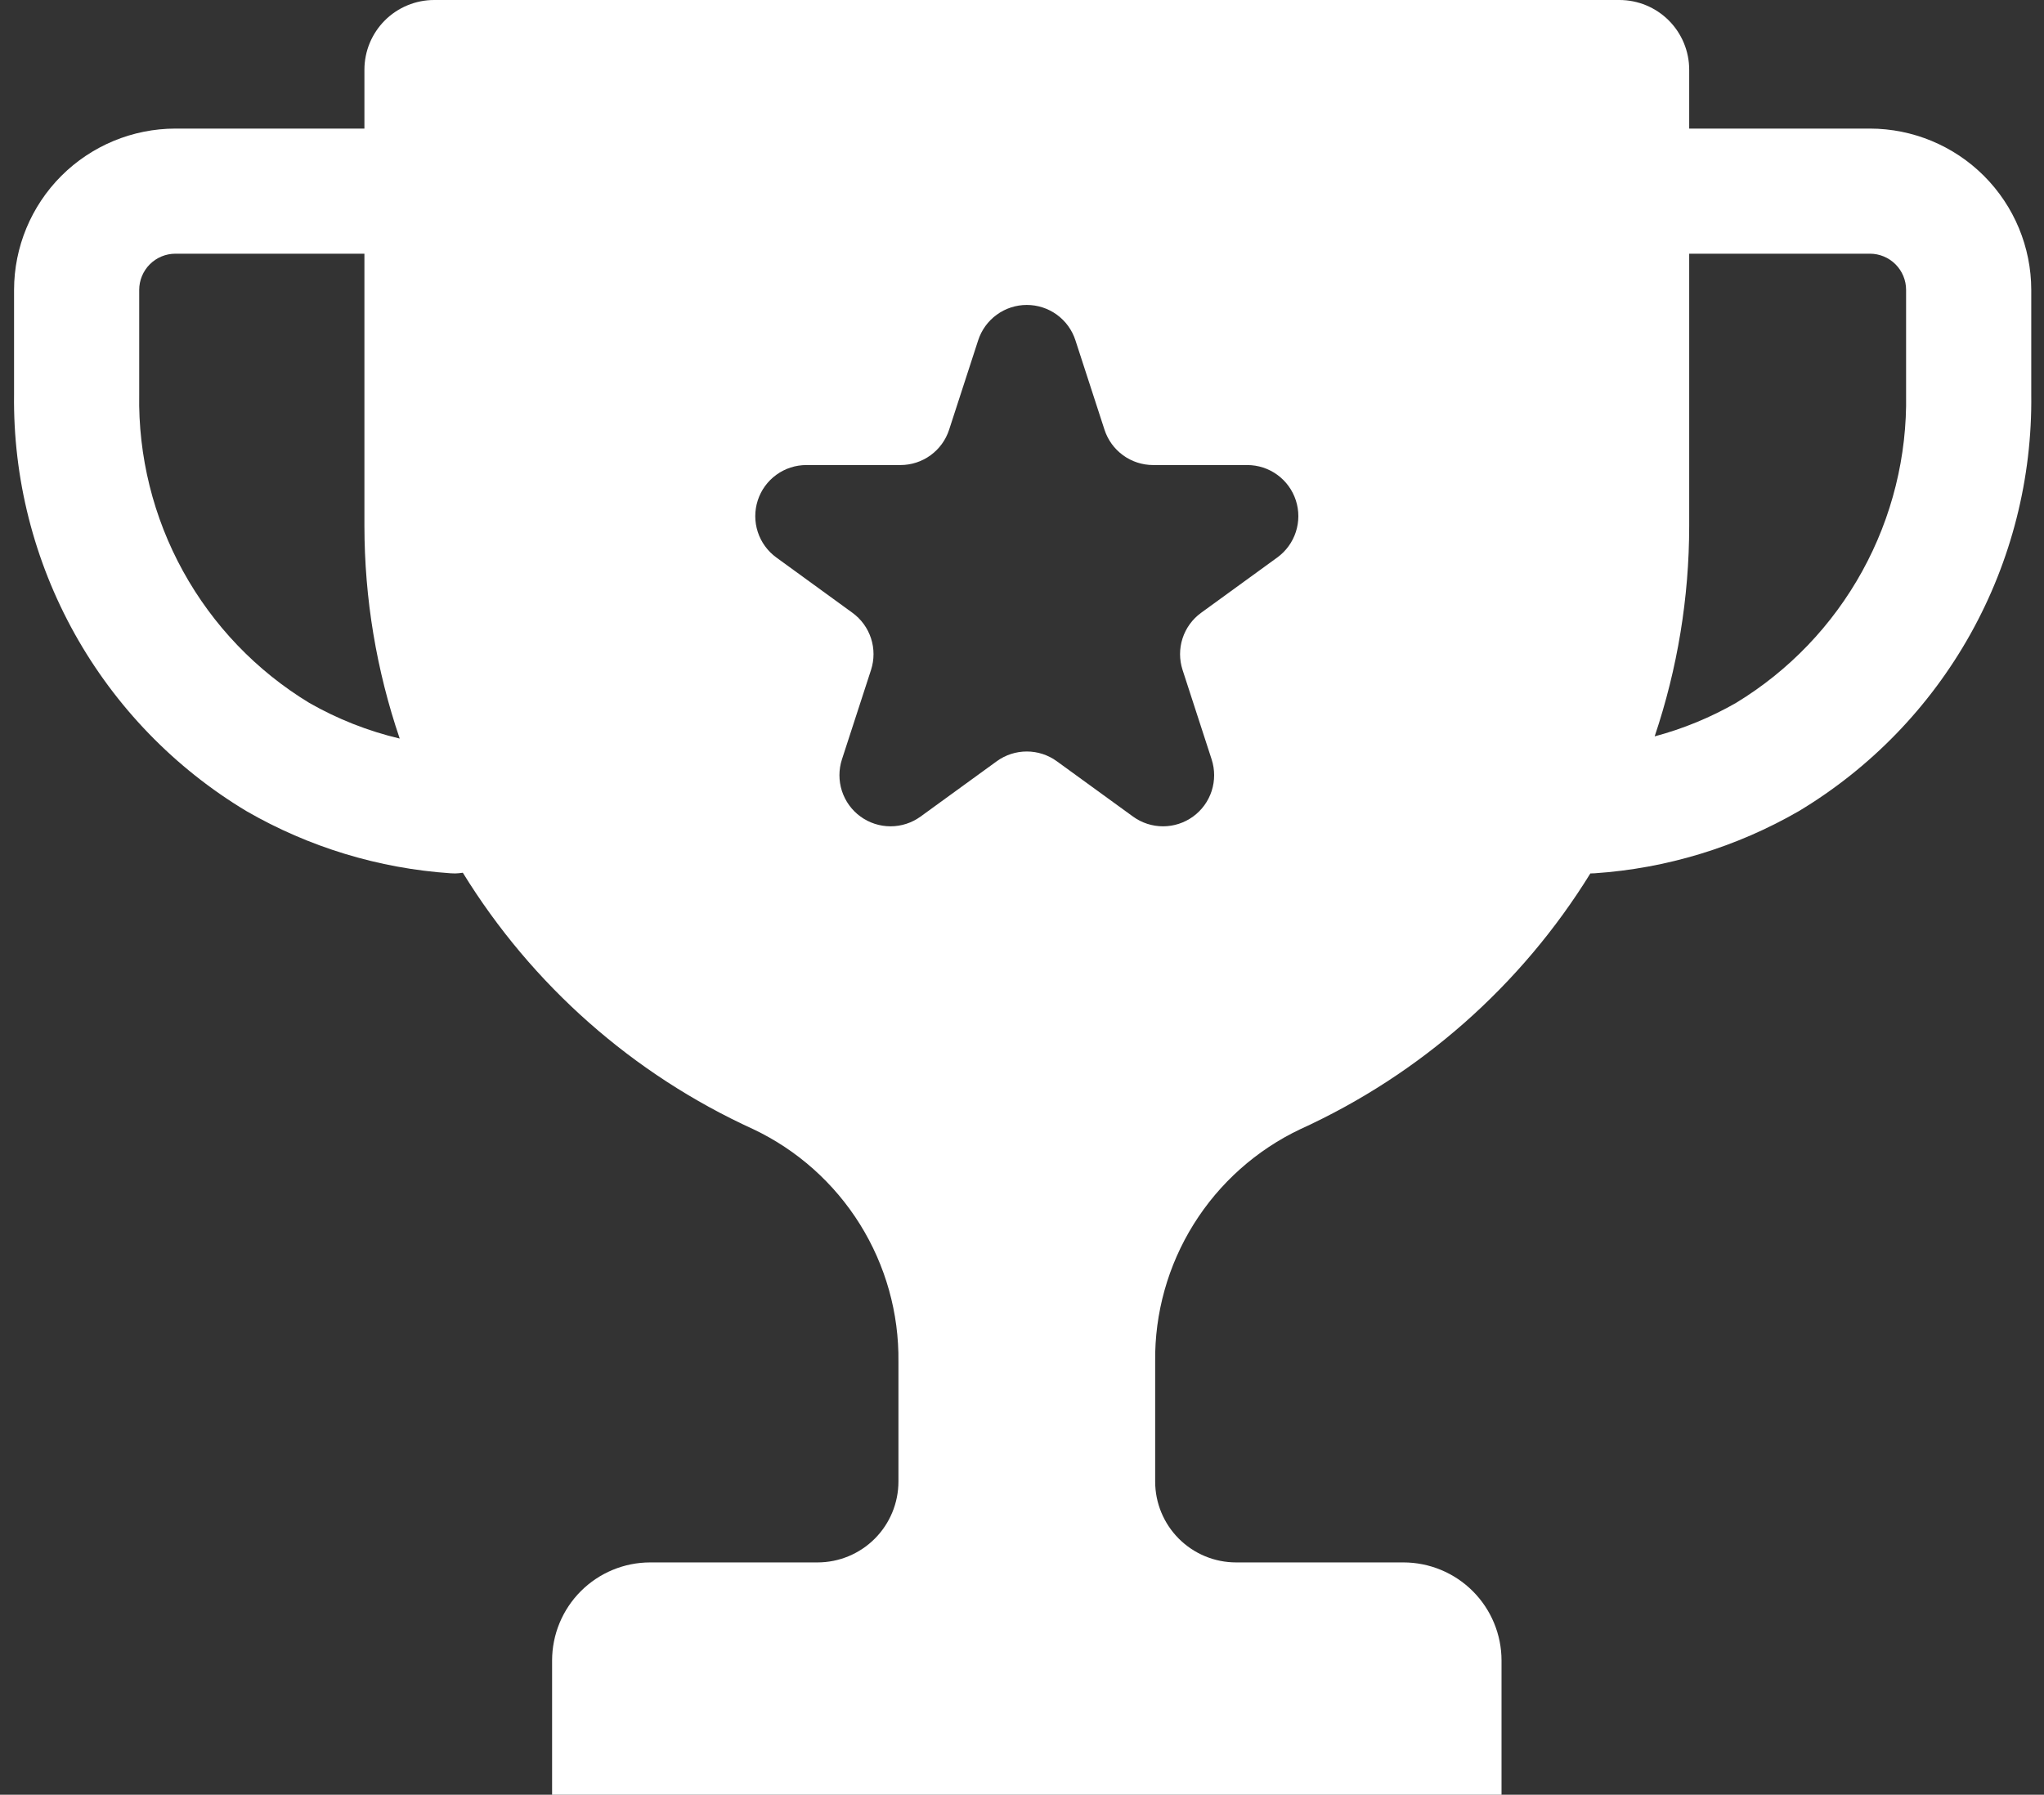 <?xml version="1.0" encoding="UTF-8"?> <svg xmlns="http://www.w3.org/2000/svg" width="115" height="101" viewBox="0 0 115 101" fill="none"><rect x="0" y="0" width="115" height="101" fill="#333333" stroke="none"/><path d="M105.206 7.236H95.038V3.924C95.038 2.884 94.624 1.886 93.889 1.15C93.153 0.414 92.155 0 91.115 5.15755e-09H24.427C23.912 -2.6416e-05 23.401 0.101 22.925 0.299C22.449 0.496 22.017 0.785 21.652 1.149C21.288 1.514 20.999 1.946 20.801 2.423C20.604 2.899 20.503 3.409 20.503 3.924V7.236H9.868C7.461 7.239 5.154 8.196 3.452 9.897C1.751 11.599 0.794 13.906 0.791 16.313V22.193C0.731 26.905 1.908 31.55 4.202 35.666C6.497 39.781 9.83 43.224 13.87 45.65C17.381 47.675 21.309 48.871 25.354 49.145C25.44 49.151 25.526 49.154 25.613 49.154C25.756 49.149 25.898 49.136 26.04 49.114C29.932 55.439 35.619 60.462 42.376 63.544C44.848 64.716 46.931 66.572 48.38 68.893C49.828 71.213 50.581 73.9 50.548 76.635V83.374C50.548 84.581 50.068 85.739 49.215 86.593C48.361 87.447 47.203 87.927 45.996 87.927H36.585C35.12 87.927 33.715 88.509 32.68 89.544C31.644 90.58 31.062 91.985 31.062 93.45V101H84.479V93.449C84.479 91.984 83.897 90.58 82.861 89.544C81.825 88.508 80.42 87.927 78.956 87.927H69.545C68.337 87.927 67.179 87.447 66.325 86.593C65.472 85.74 64.992 84.582 64.992 83.374V76.635C64.959 73.899 65.712 71.212 67.16 68.892C68.609 66.571 70.692 64.715 73.164 63.543C79.907 60.468 85.585 55.46 89.477 49.154C89.557 49.154 89.639 49.151 89.72 49.145C93.764 48.871 97.691 47.676 101.202 45.65C105.241 43.224 108.575 39.781 110.87 35.666C113.165 31.55 114.342 26.905 114.283 22.193V16.313C114.28 13.906 113.323 11.599 111.621 9.897C109.919 8.196 107.612 7.239 105.206 7.236ZM17.396 39.554C14.425 37.748 11.978 35.194 10.3 32.148C8.622 29.102 7.771 25.67 7.832 22.193V16.313C7.833 15.773 8.048 15.256 8.429 14.874C8.811 14.492 9.328 14.278 9.868 14.277H20.503V29.608C20.506 33.675 21.177 37.714 22.489 41.564C20.704 41.141 18.989 40.464 17.396 39.554ZM71.863 31.373L67.578 34.486C67.087 34.843 66.721 35.346 66.533 35.924C66.346 36.501 66.346 37.123 66.534 37.701L68.17 42.737C68.357 43.315 68.357 43.937 68.17 44.515C67.982 45.092 67.617 45.596 67.125 45.953C66.634 46.309 66.042 46.502 65.435 46.502C64.828 46.502 64.236 46.31 63.745 45.953L59.459 42.84C58.968 42.483 58.377 42.291 57.77 42.291C57.162 42.291 56.571 42.483 56.08 42.84L51.794 45.953C51.303 46.31 50.711 46.502 50.104 46.502C49.497 46.502 48.905 46.309 48.414 45.953C47.922 45.596 47.557 45.092 47.369 44.515C47.182 43.937 47.182 43.315 47.369 42.737L49.006 37.701C49.193 37.123 49.193 36.501 49.006 35.924C48.818 35.346 48.452 34.843 47.961 34.486L43.678 31.373C43.187 31.016 42.821 30.513 42.634 29.935C42.446 29.358 42.446 28.736 42.634 28.158C42.821 27.58 43.187 27.077 43.678 26.72C44.169 26.363 44.761 26.171 45.368 26.171H50.664C51.271 26.171 51.863 25.979 52.354 25.622C52.846 25.265 53.211 24.762 53.399 24.184L55.035 19.148C55.223 18.57 55.589 18.067 56.08 17.71C56.571 17.353 57.163 17.161 57.77 17.161C58.378 17.161 58.969 17.353 59.461 17.71C59.952 18.067 60.318 18.57 60.505 19.148L62.142 24.184C62.33 24.762 62.696 25.265 63.187 25.622C63.678 25.978 64.27 26.171 64.877 26.171H70.173C70.78 26.171 71.372 26.363 71.863 26.72C72.354 27.077 72.72 27.581 72.907 28.158C73.095 28.736 73.095 29.358 72.907 29.935C72.72 30.513 72.354 31.016 71.863 31.373ZM107.241 22.193C107.302 25.67 106.451 29.103 104.772 32.149C103.094 35.195 100.647 37.749 97.675 39.555C96.237 40.379 94.697 41.013 93.095 41.44C94.379 37.627 95.036 33.631 95.038 29.607V14.277H105.206C105.746 14.277 106.263 14.492 106.644 14.873C107.026 15.255 107.241 15.772 107.241 16.312V22.193Z" fill="white"></path></svg> 